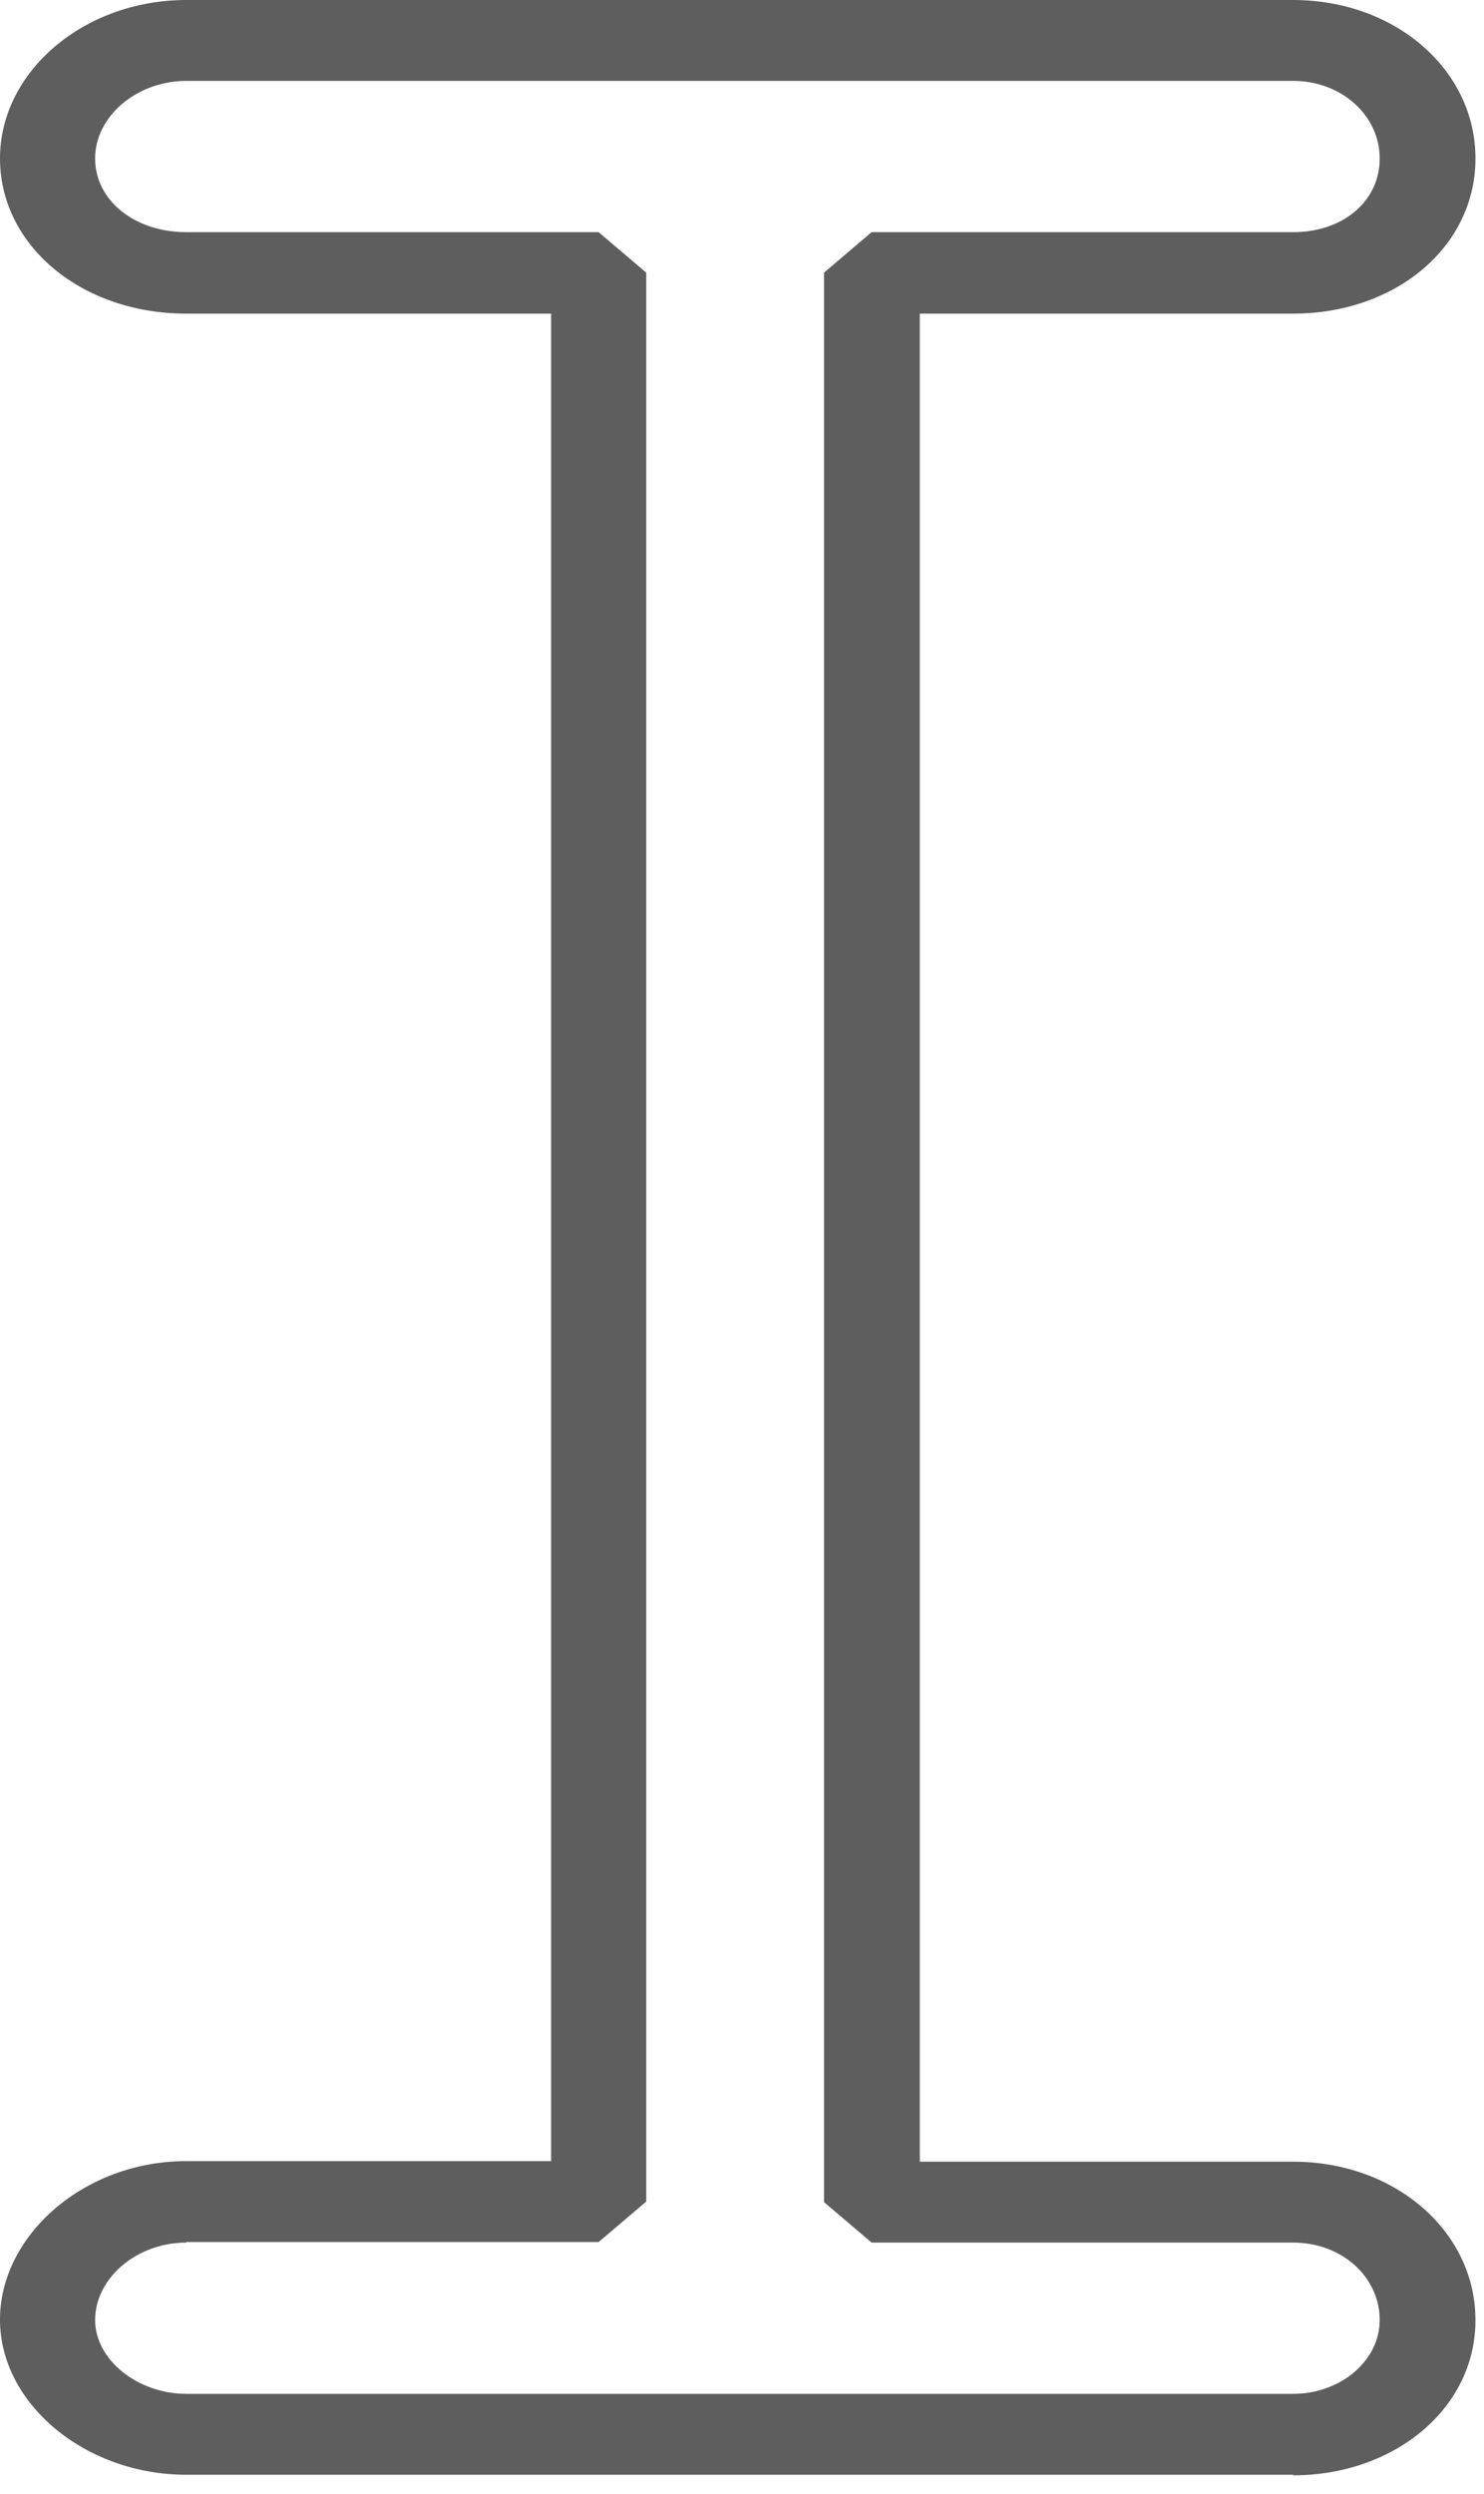 <?xml version="1.0" encoding="utf-8"?>
<svg xmlns="http://www.w3.org/2000/svg" fill="none" height="100%" overflow="visible" preserveAspectRatio="none" style="display: block;" viewBox="0 0 53 89" width="100%">
<path d="M46.181 88.311H6.654C3.048 88.311 0 85.78 0 82.775C0 79.769 3.001 77.119 6.654 77.119H19.682V11.192H6.654C2.908 11.192 0 8.76 0 5.655C0 2.551 3.001 0 6.654 0H46.181C49.833 0 52.695 2.492 52.695 5.655C52.695 8.819 49.833 11.192 46.181 11.192H32.85V77.139H46.181C49.833 77.139 52.695 79.63 52.695 82.794C52.695 85.958 49.786 88.331 46.181 88.331V88.311ZM6.654 80.026C4.886 80.026 3.397 81.291 3.397 82.794C3.397 84.198 4.909 85.424 6.654 85.424H46.181C47.879 85.424 49.275 84.238 49.275 82.794C49.275 81.252 47.925 80.026 46.181 80.026H31.128L29.43 78.582V9.729L31.128 8.285H46.181C47.972 8.285 49.275 7.178 49.275 5.655C49.275 4.133 47.925 2.887 46.181 2.887H6.654C4.886 2.887 3.397 4.153 3.397 5.655C3.397 7.158 4.816 8.285 6.654 8.285H21.38L23.079 9.729V78.563L21.38 80.006H6.654V80.026Z" fill="#5E5E5E" id="Vector"/>
</svg>